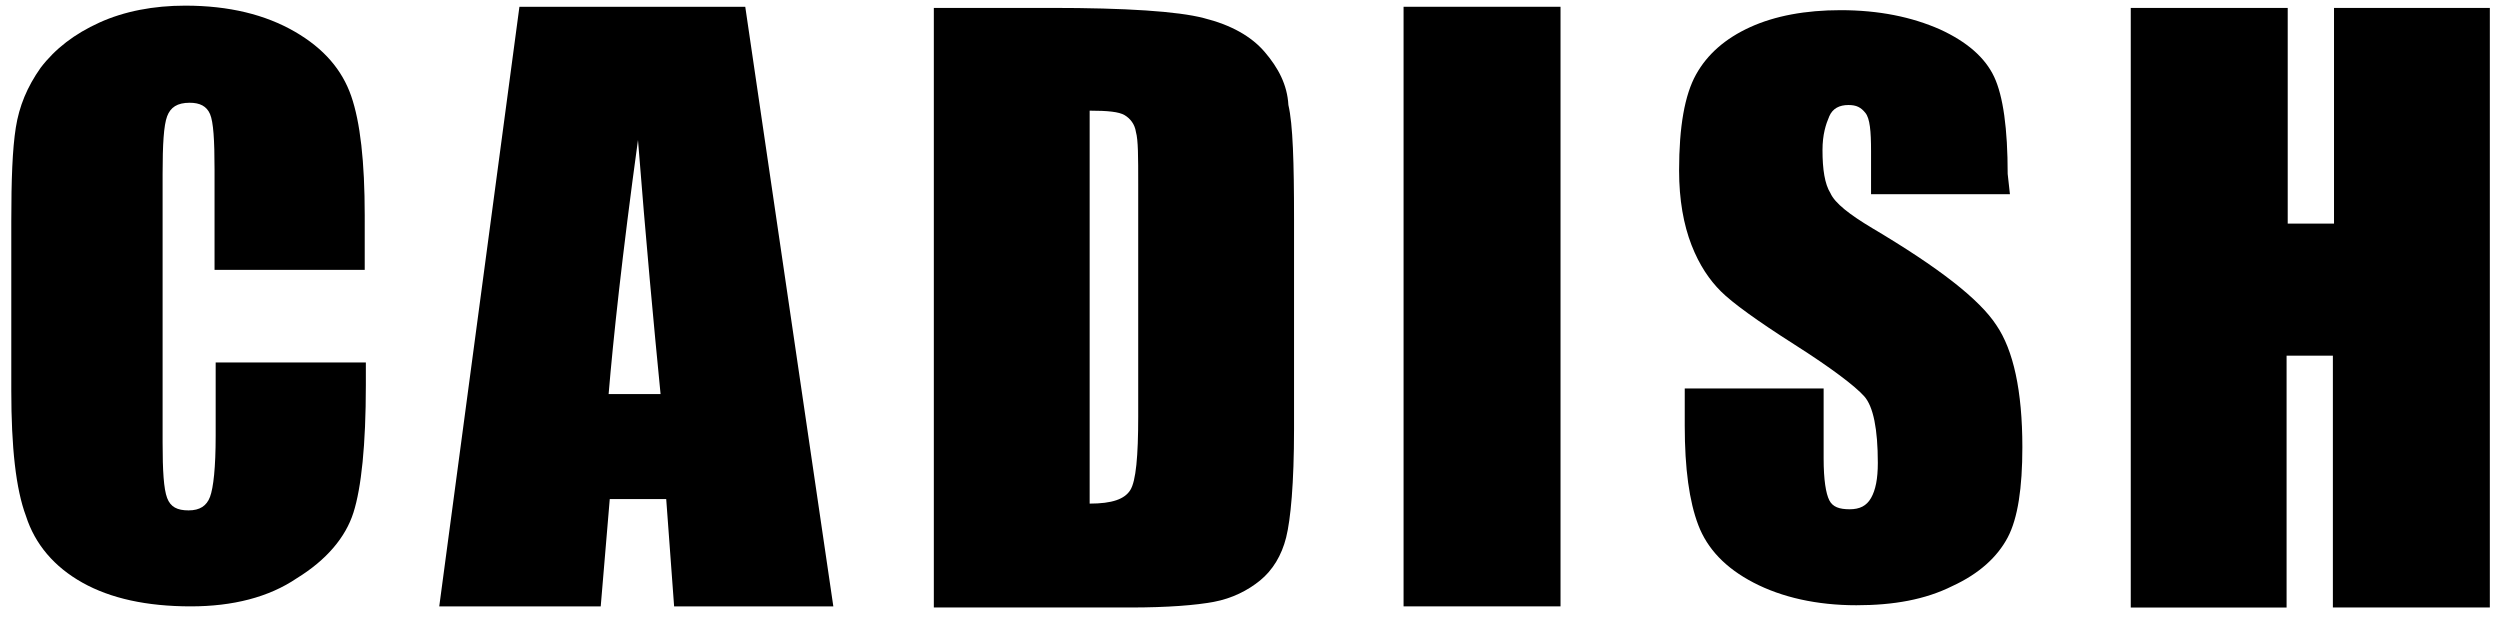<?xml version="1.0" encoding="utf-8"?>
<!-- Generator: Adobe Illustrator 25.0.0, SVG Export Plug-In . SVG Version: 6.00 Build 0)  -->
<svg version="1.1" id="レイヤー_1" xmlns="http://www.w3.org/2000/svg" xmlns:xlink="http://www.w3.org/1999/xlink" x="0px"
	 y="0px" viewBox="0 0 221.4 54.6" style="enable-background:new 0 0 221.4 54.6;" xml:space="preserve">
<path d="M32.3,23.9H19V15c0-2.6-0.1-4.2-0.4-4.9s-0.9-1-1.8-1c-1.1,0-1.7,0.4-2,1.2s-0.4,2.5-0.4,5.1v23.8c0,2.5,0.1,4.1,0.4,4.9
	s0.9,1.1,1.9,1.1c1,0,1.6-0.4,1.9-1.2c0.3-0.8,0.5-2.6,0.5-5.4v-6.5h13.3v2c0,5.3-0.4,9.1-1.1,11.3c-0.7,2.2-2.4,4.2-5,5.8
	c-2.5,1.7-5.7,2.5-9.4,2.5c-3.9,0-7.1-0.7-9.6-2.1s-4.2-3.4-5-5.9C1.4,43.3,1,39.6,1,34.6V19.6c0-3.7,0.1-6.4,0.4-8.3s1-3.6,2.2-5.3
	c1.3-1.7,3-3,5.2-4s4.8-1.5,7.6-1.5c3.9,0,7.1,0.8,9.7,2.3s4.2,3.4,5,5.7s1.2,5.8,1.2,10.6L32.3,23.9L32.3,23.9z"/>
<path d="M53.9,34.9c0.4-4.8,1.2-12.3,2.6-22.5c0.7,8.9,1.4,16.4,2,22.5H53.9z M46,0.6l-7.1,53.1h14.3l0.8-9.5H59l0.7,9.5h14.1
	L66,0.6H46z"/>
<path d="M99.6,10.2c0.5,0.3,0.9,0.8,1,1.5c0.2,0.7,0.2,2.2,0.2,4.6v20.6c0,3.5-0.2,5.7-0.7,6.5s-1.6,1.2-3.6,1.2V9.8
	C98.1,9.8,99.1,9.9,99.6,10.2z M82.7,53.8h17.4c3.3,0,5.8-0.2,7.4-0.5s3-1,4.1-1.9s1.9-2.2,2.3-3.8s0.7-4.8,0.7-9.6V19.4
	c0-5-0.1-8.4-0.5-10.1C114,7.5,113.2,6,112,4.6s-3-2.4-5.4-3c-2.3-0.6-6.9-0.9-13.5-0.9H82.7V53.8z"/>
<path d="M138.2,0.6v53.1h-13.9V0.6H138.2z"/>
<path d="M178,17.2h-12.3v-3.8c0-1.8-0.1-2.9-0.5-3.4s-0.8-0.7-1.5-0.7c-0.8,0-1.4,0.3-1.7,1s-0.6,1.6-0.6,3c0,1.7,0.2,3,0.7,3.8
	c0.4,0.9,1.7,1.9,3.7,3.1c5.9,3.5,9.5,6.3,11,8.6c1.5,2.2,2.3,5.8,2.3,10.8c0,3.6-0.4,6.3-1.3,8c-0.9,1.7-2.5,3.2-4.9,4.3
	c-2.4,1.2-5.2,1.7-8.5,1.7c-3.5,0-6.6-0.7-9.1-2s-4.1-3-4.9-5.1c-0.8-2.1-1.2-5-1.2-8.8v-3.3h12.3v6.2c0,1.9,0.2,3.1,0.5,3.7
	s0.9,0.8,1.8,0.8s1.5-0.3,1.9-1c0.4-0.7,0.6-1.7,0.6-3.1c0-3-0.4-5-1.2-5.9c-0.8-0.9-2.9-2.5-6.2-4.6c-3.3-2.1-5.5-3.7-6.5-4.7
	s-1.9-2.3-2.6-4.1s-1.1-4-1.1-6.6c0-3.9,0.5-6.7,1.5-8.5c1-1.8,2.6-3.2,4.8-4.2c2.2-1,4.9-1.5,8-1.5c3.4,0,6.3,0.6,8.8,1.7
	c2.4,1.1,4,2.5,4.8,4.2s1.2,4.6,1.2,8.6L178,17.2L178,17.2z"/>
<path d="M220.5,0.7v53.1h-13.9V31.5h-4.1v22.3h-13.8V0.7h13.9v19.1h4.1V0.7H220.5z"/>
</svg>
